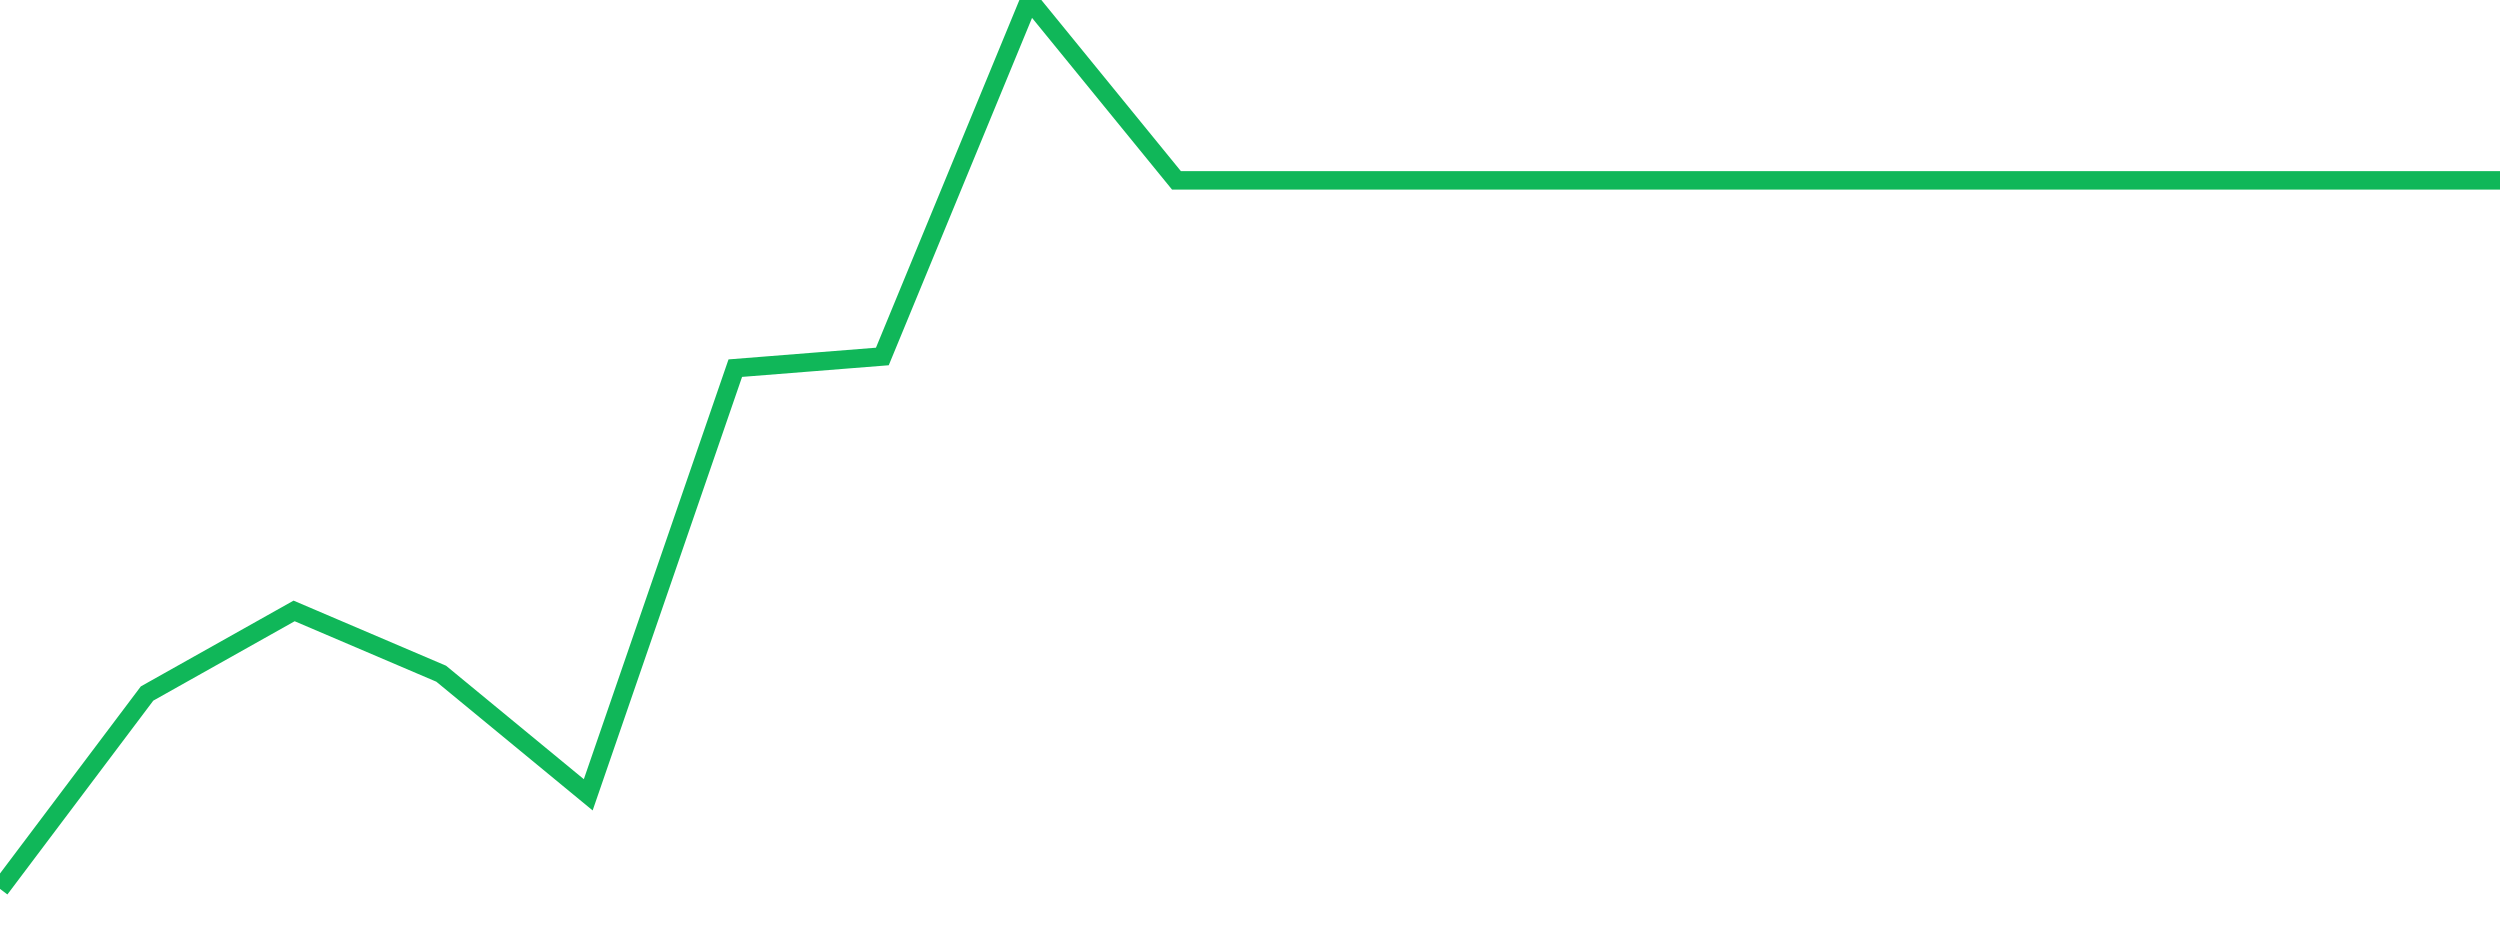<?xml version="1.0" standalone="no"?>
<!DOCTYPE svg PUBLIC "-//W3C//DTD SVG 1.1//EN" "http://www.w3.org/Graphics/SVG/1.1/DTD/svg11.dtd">
<svg width="135" height="50" viewBox="0 0 135 50" preserveAspectRatio="none" class="sparkline" xmlns="http://www.w3.org/2000/svg"
xmlns:xlink="http://www.w3.org/1999/xlink"><path  class="sparkline--line" d="M 0 48 L 0 48 L 7.941 37.45 L 15.882 32.99 L 23.824 36.38 L 31.765 42.92 L 39.706 19.88 L 47.647 19.25 L 55.588 0 L 63.529 9.74 L 71.471 9.74 L 79.412 9.74 L 87.353 9.74 L 95.294 9.74 L 103.235 9.74 L 111.176 9.74 L 119.118 9.74 L 127.059 9.74 L 135 9.74" fill="none" stroke-width="1" stroke="#10b759"></path></svg>